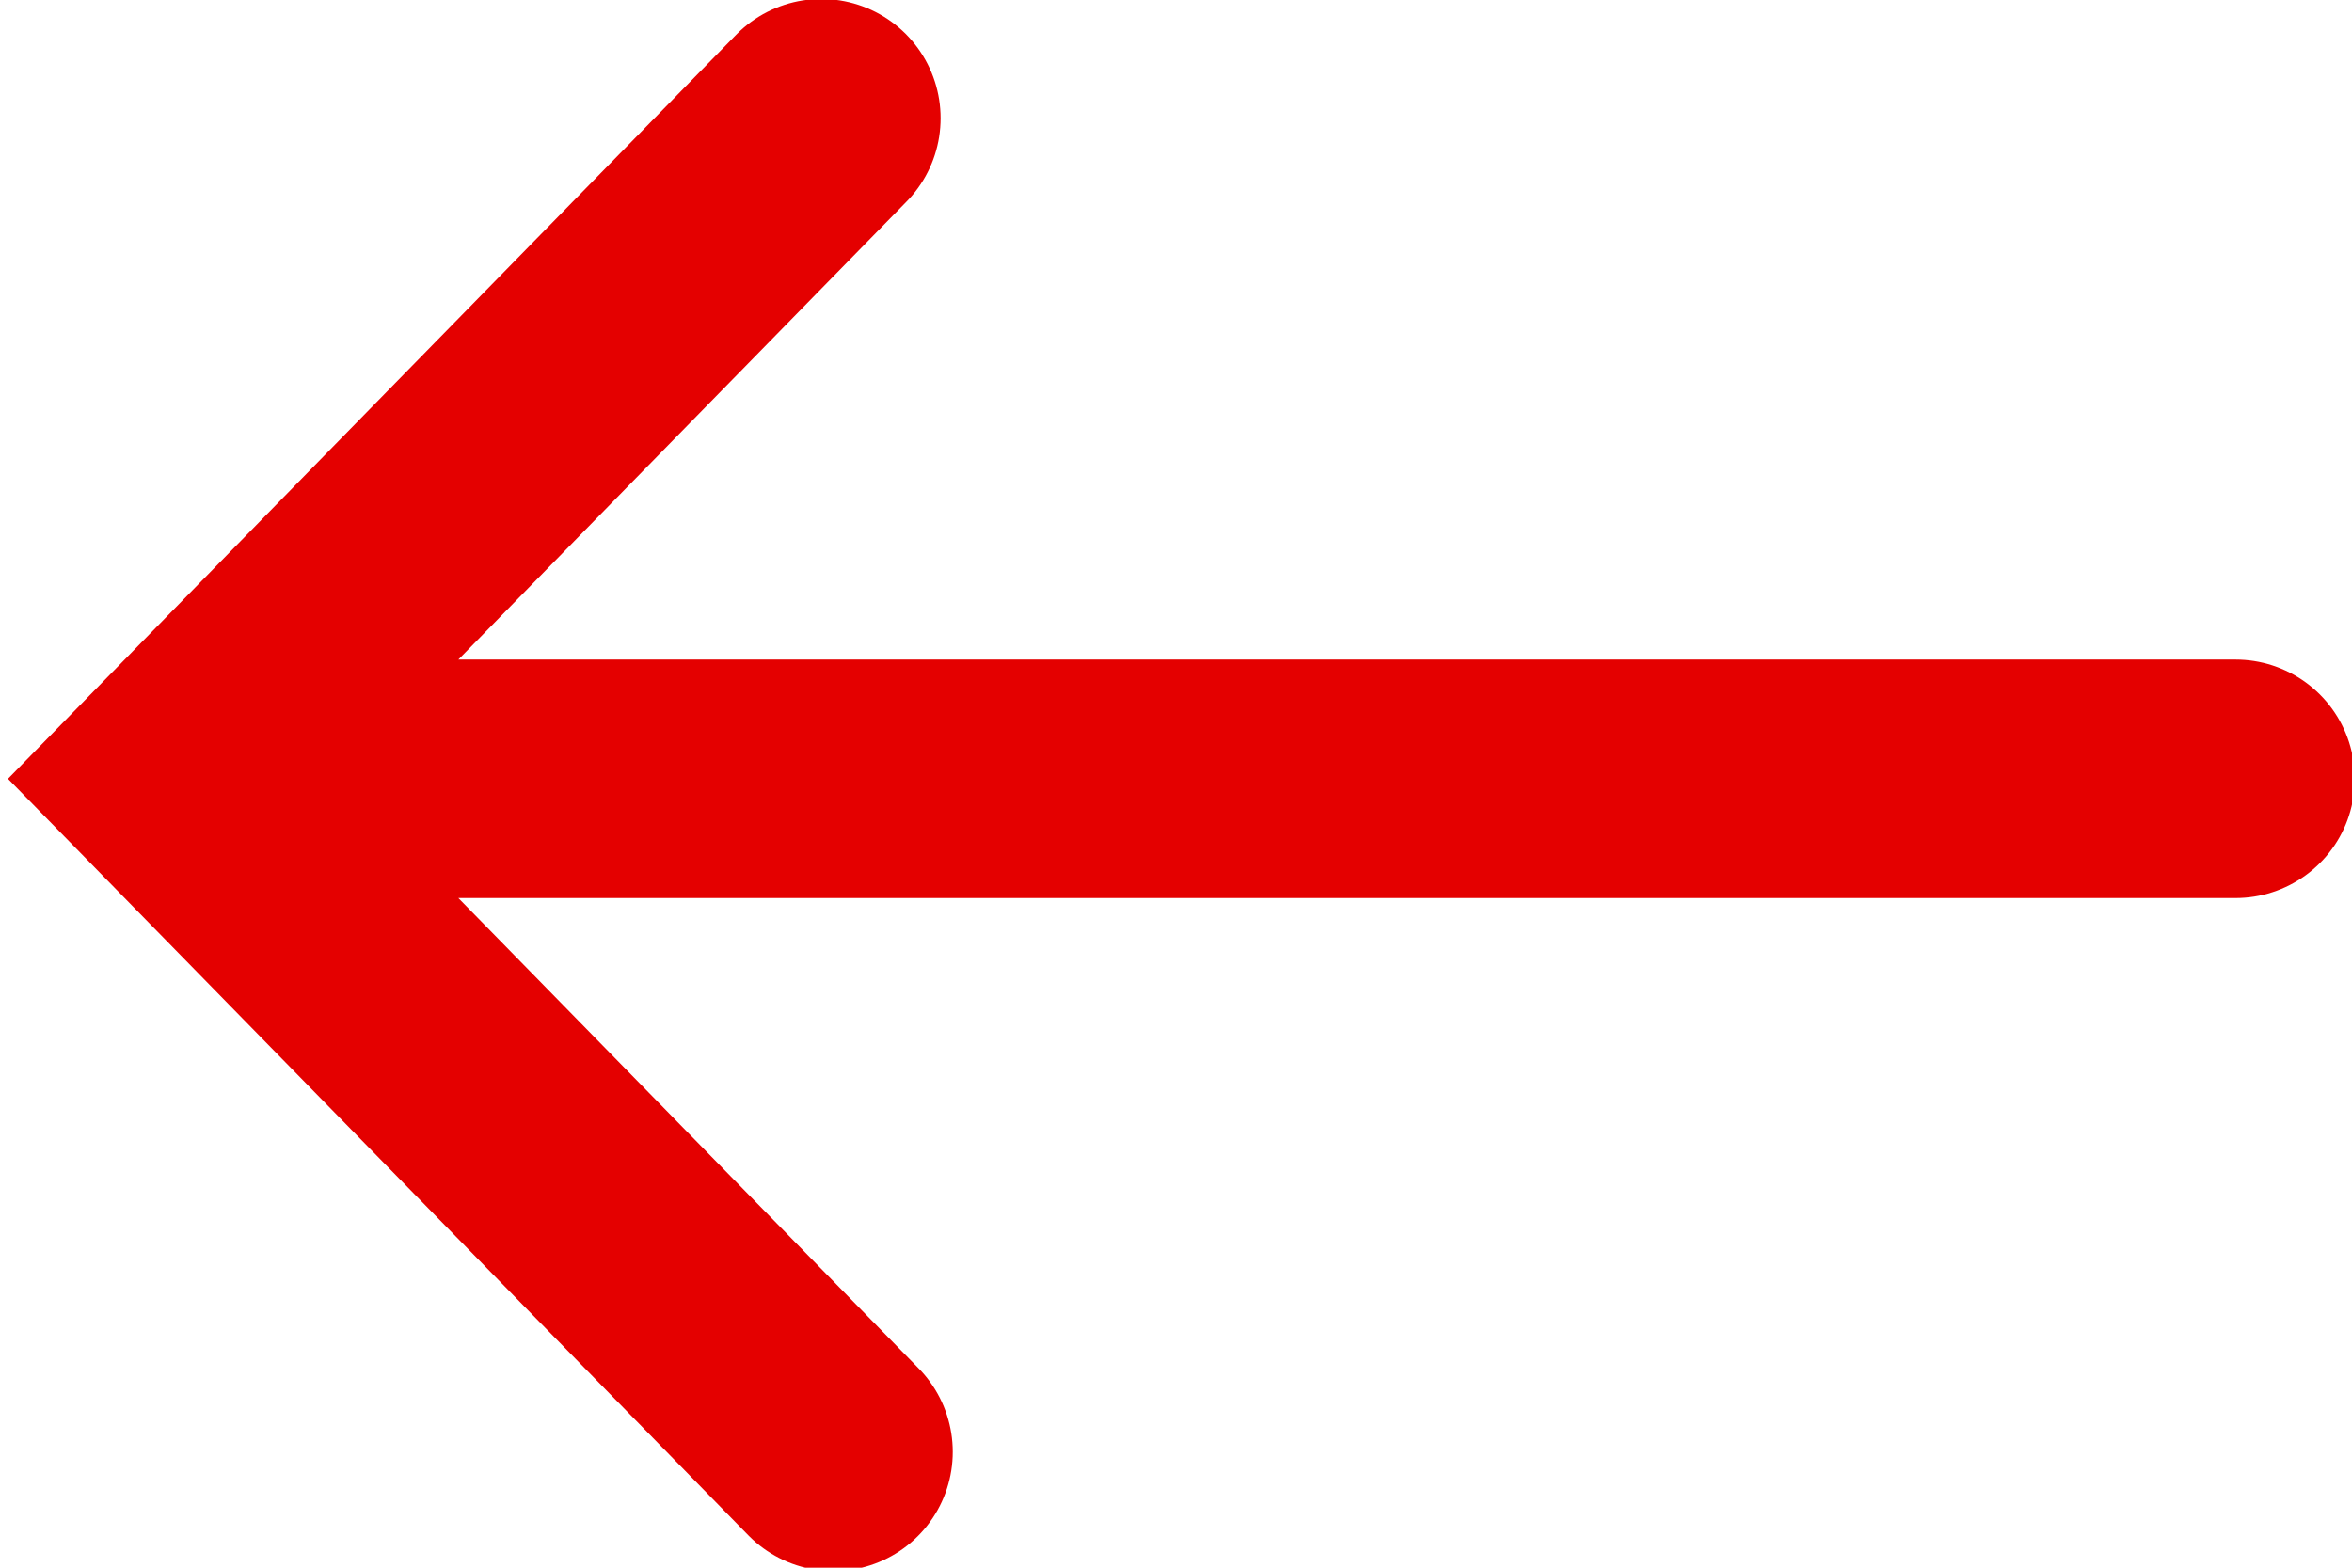<svg xmlns:inkscape="http://www.inkscape.org/namespaces/inkscape" xmlns:sodipodi="http://sodipodi.sourceforge.net/DTD/sodipodi-0.dtd" xmlns="http://www.w3.org/2000/svg" xmlns:svg="http://www.w3.org/2000/svg" width="30" height="20" viewBox="0 0 7.938 5.292" id="svg38212" inkscape:version="1.1 (c68e22c387, 2021-05-23)" sodipodi:docname="ar3.svg"><defs id="defs38209"></defs><g inkscape:label="&#x421;&#x43B;&#x43E;&#x439; 1" inkscape:groupmode="layer" id="layer1"><path id="path2122" style="fill:none;stroke:#e40000;stroke-width:0.805;stroke-linecap:round;stroke-linejoin:miter;stroke-miterlimit:4;stroke-dasharray:none;stroke-opacity:1" d="M 0.59,2.629 H 7.545 M 2.772,0.399 0.59,2.629 2.813,4.901"></path></g></svg>